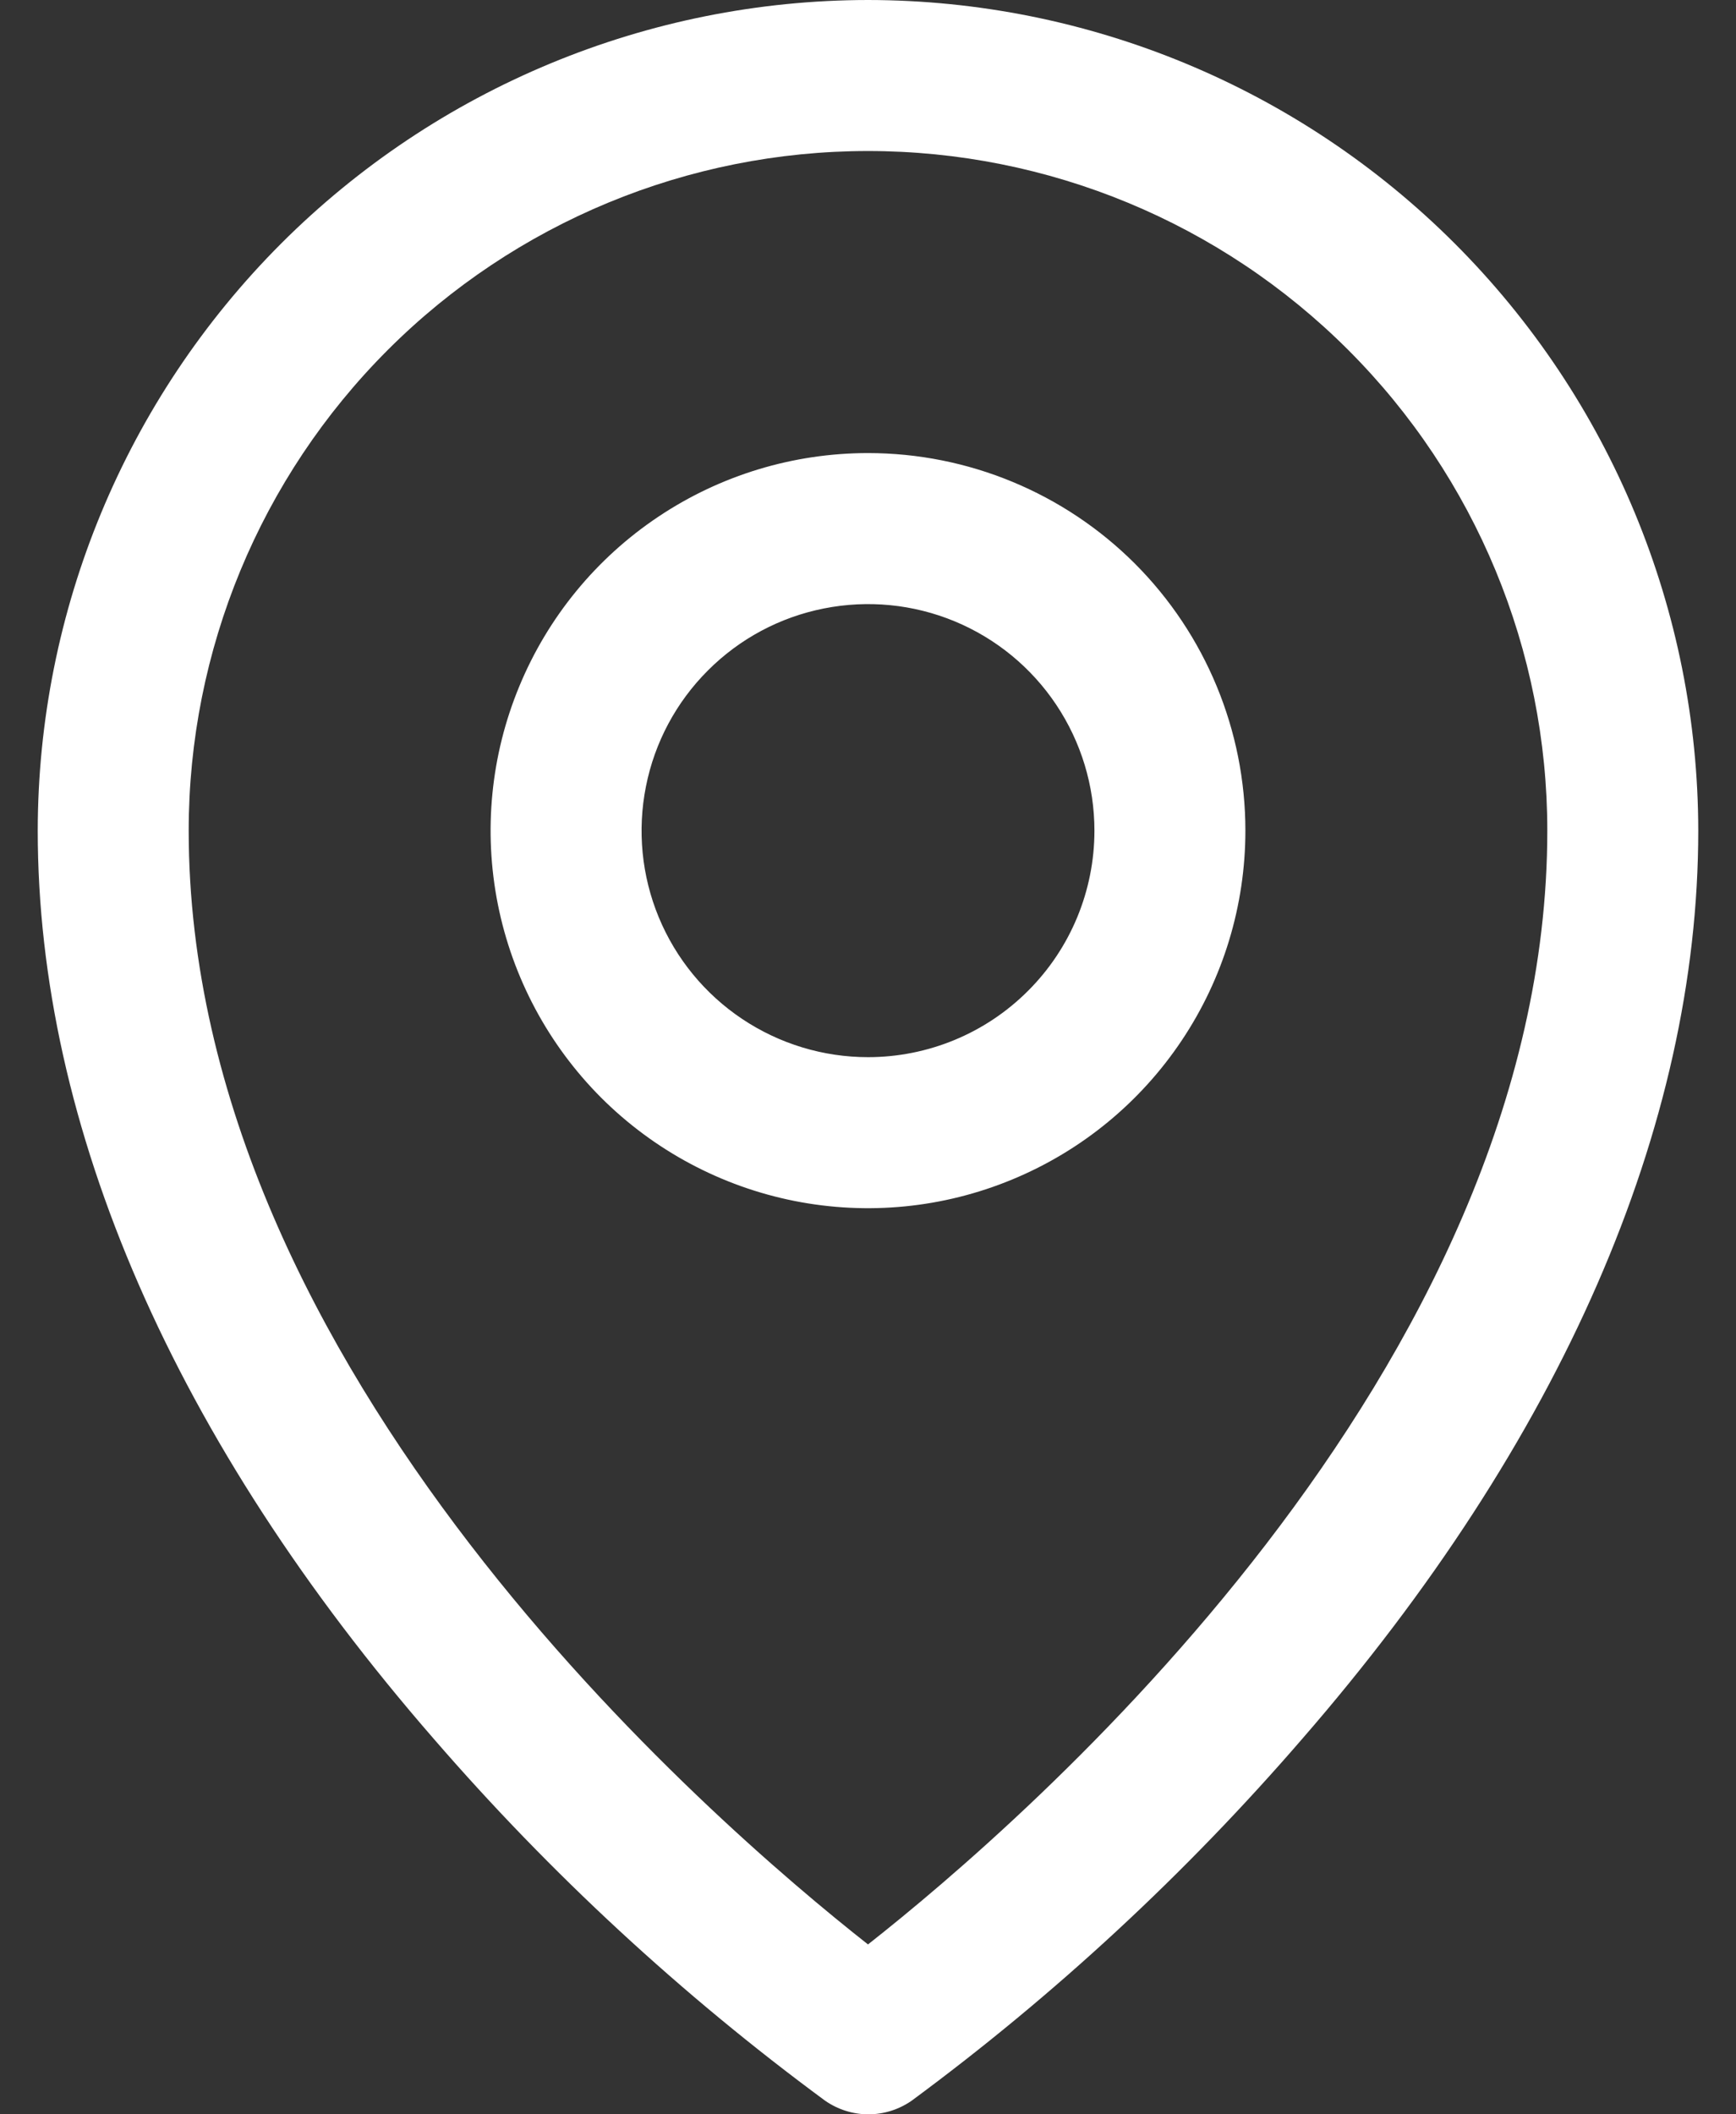 <svg width="23" height="28" viewBox="0 0 23 28" fill="none" xmlns="http://www.w3.org/2000/svg">
<rect x="0" y="0" width="23" height="28" fill="#333333" stroke="none"/>
<path d="M11.5 6C10.511 6 9.544 6.293 8.722 6.843C7.9 7.392 7.259 8.173 6.881 9.087C6.502 10 6.403 11.005 6.596 11.976C6.789 12.945 7.265 13.836 7.964 14.536C8.664 15.235 9.555 15.711 10.524 15.904C11.495 16.097 12.5 15.998 13.413 15.619C14.327 15.241 15.108 14.6 15.657 13.778C16.207 12.956 16.5 11.989 16.5 11C16.5 9.674 15.973 8.402 15.036 7.464C14.098 6.527 12.826 6 11.5 6ZM11.5 14C10.907 14 10.327 13.824 9.833 13.494C9.34 13.165 8.955 12.696 8.728 12.148C8.501 11.6 8.442 10.997 8.558 10.415C8.673 9.833 8.959 9.298 9.379 8.879C9.798 8.459 10.333 8.173 10.915 8.058C11.497 7.942 12.1 8.001 12.648 8.228C13.196 8.455 13.665 8.84 13.994 9.333C14.324 9.827 14.5 10.407 14.5 11C14.5 11.796 14.184 12.559 13.621 13.121C13.059 13.684 12.296 14 11.5 14ZM11.5 0C8.584 0.003 5.788 1.163 3.725 3.225C1.663 5.288 0.503 8.084 0.5 11C0.5 14.925 2.314 19.085 5.75 23.031C7.294 24.814 9.032 26.42 10.931 27.819C11.099 27.936 11.3 28 11.505 28C11.71 28 11.911 27.936 12.079 27.819C13.975 26.42 15.709 24.814 17.25 23.031C20.681 19.085 22.5 14.925 22.5 11C22.497 8.084 21.337 5.288 19.274 3.225C17.212 1.163 14.416 0.003 11.5 0ZM11.5 25.75C9.434 24.125 2.5 18.156 2.5 11C2.5 8.613 3.448 6.324 5.136 4.636C6.824 2.948 9.113 2 11.5 2C13.887 2 16.176 2.948 17.864 4.636C19.552 6.324 20.5 8.613 20.5 11C20.5 18.154 13.566 24.125 11.5 25.75Z" fill="white"/>
</svg>
